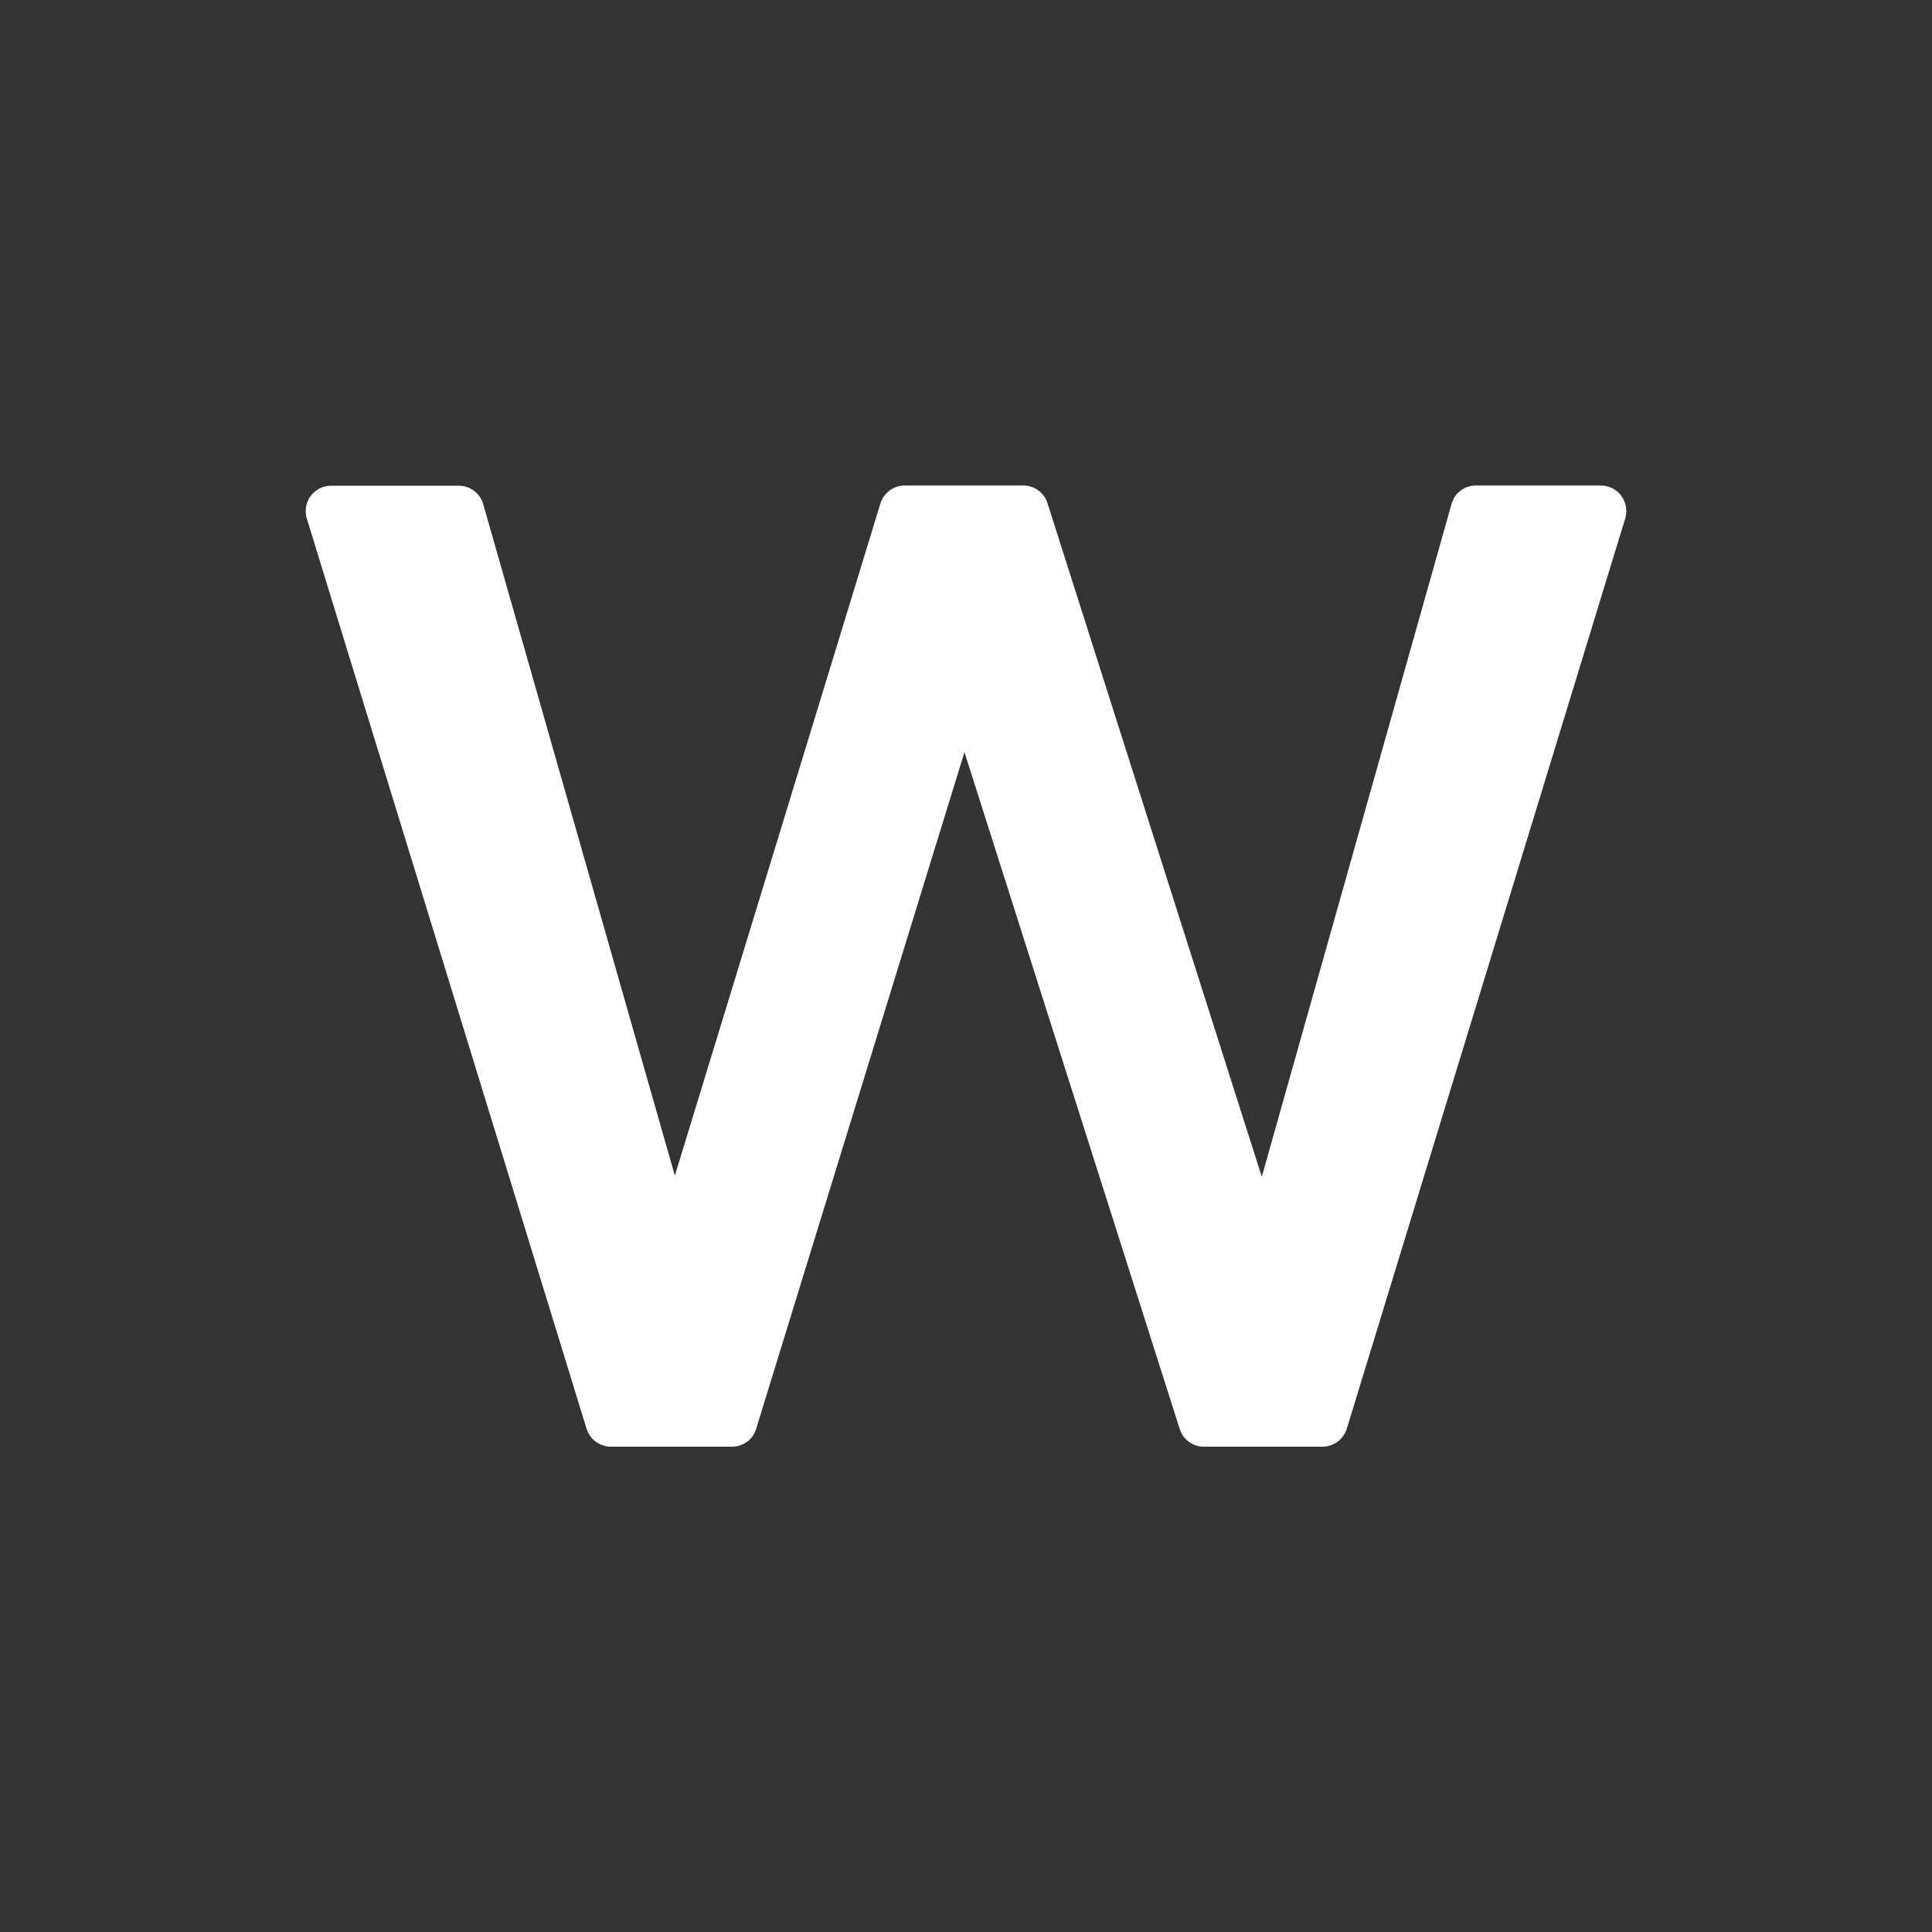 <?xml version="1.0" encoding="UTF-8"?><svg id="a" xmlns="http://www.w3.org/2000/svg" width="100" height="100" viewBox="0 0 100 100"><rect x="0" y="0" width="100" height="100" fill="#333333" stroke="none"/><defs><style>.b{fill:none;}.c{fill:#fff;}</style></defs><rect class="b" width="100" height="100"/><path class="c" d="M83.92,25.66c-.25-.33-.64-.53-1.06-.53h-6.47c-.59,0-1.11.39-1.26.96l-9.82,34.82-11.09-34.86c-.17-.55-.68-.92-1.25-.92h-6.14c-.58,0-1.09.38-1.26.93l-10.64,34.79-9.92-34.76c-.16-.56-.68-.95-1.26-.95h-6.61c-.42,0-.81.2-1.06.53-.25.34-.32.77-.2,1.17l14.48,47.11c.17.55.68.93,1.26.93h6.27c.58,0,1.09-.38,1.25-.93l10.78-35.02,11.14,35.03c.17.55.68.92,1.25.92h6.14c.58,0,1.09-.38,1.26-.93l14.41-47.11c.12-.4.05-.83-.2-1.17Z"/></svg>